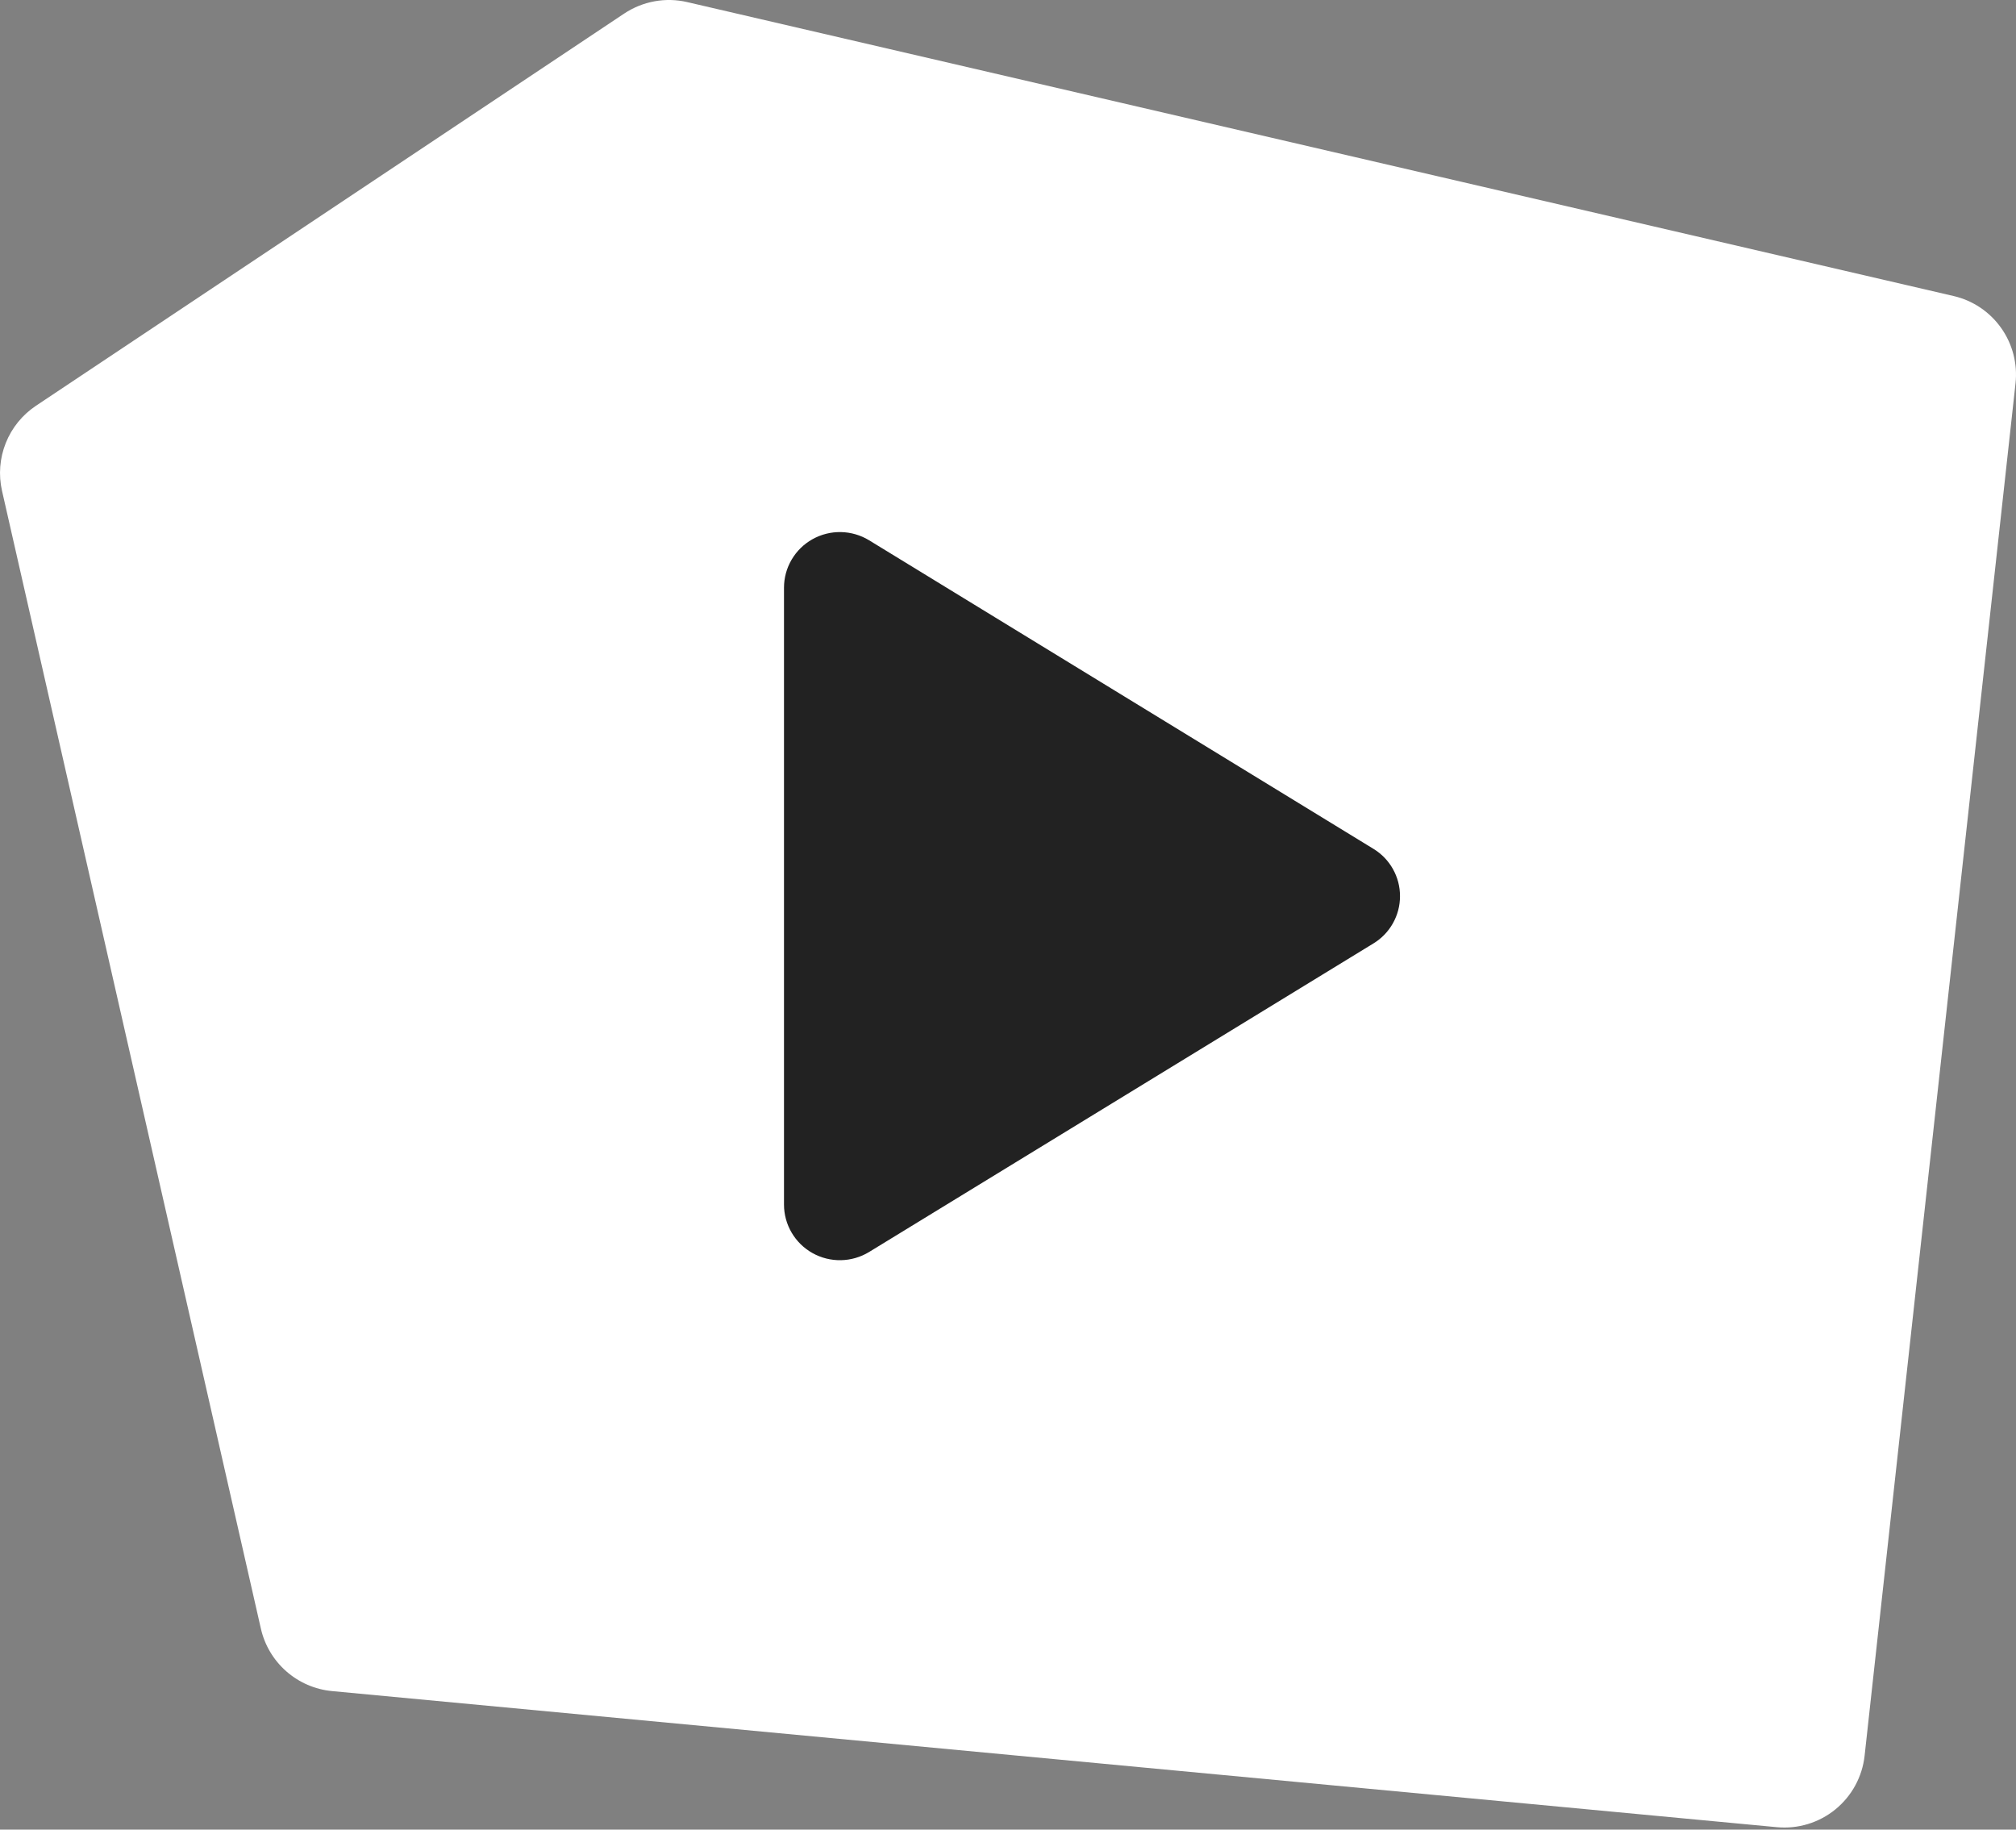 <svg width="54" height="49" viewBox="0 0 54 49" fill="none" xmlns="http://www.w3.org/2000/svg">
<rect x="0" y="0" width="54" height="49" fill="#808080" stroke="none"/>
<path d="M8.892 45.29L47.595 48.935C48.16 48.988 48.722 48.817 49.162 48.459C49.602 48.1 49.883 47.584 49.945 47.02L53.987 10.268C54.045 9.743 53.908 9.214 53.602 8.783C53.296 8.351 52.843 8.047 52.328 7.928L18.407 0.056C18.12 -0.011 17.822 -0.018 17.532 0.035C17.242 0.088 16.966 0.199 16.72 0.363L0.962 10.868C0.598 11.111 0.316 11.459 0.154 11.866C-0.008 12.272 -0.043 12.719 0.054 13.145L6.988 43.618C7.089 44.062 7.328 44.462 7.67 44.762C8.012 45.062 8.439 45.247 8.892 45.29Z" fill="white"/>
<path d="M37.5 24C37.501 24.255 37.435 24.505 37.31 24.727C37.186 24.949 37.005 25.135 36.788 25.267L23.28 33.53C23.052 33.669 22.791 33.745 22.524 33.75C22.258 33.755 21.994 33.689 21.761 33.558C21.531 33.429 21.339 33.241 21.205 33.013C21.071 32.785 21 32.526 21 32.262V15.738C21 15.474 21.071 15.214 21.205 14.987C21.339 14.759 21.531 14.571 21.761 14.442C21.994 14.311 22.258 14.245 22.524 14.25C22.791 14.255 23.052 14.331 23.28 14.47L36.788 22.733C37.005 22.865 37.186 23.051 37.31 23.273C37.435 23.495 37.501 23.745 37.5 24Z" fill="#222222"/>
</svg>
